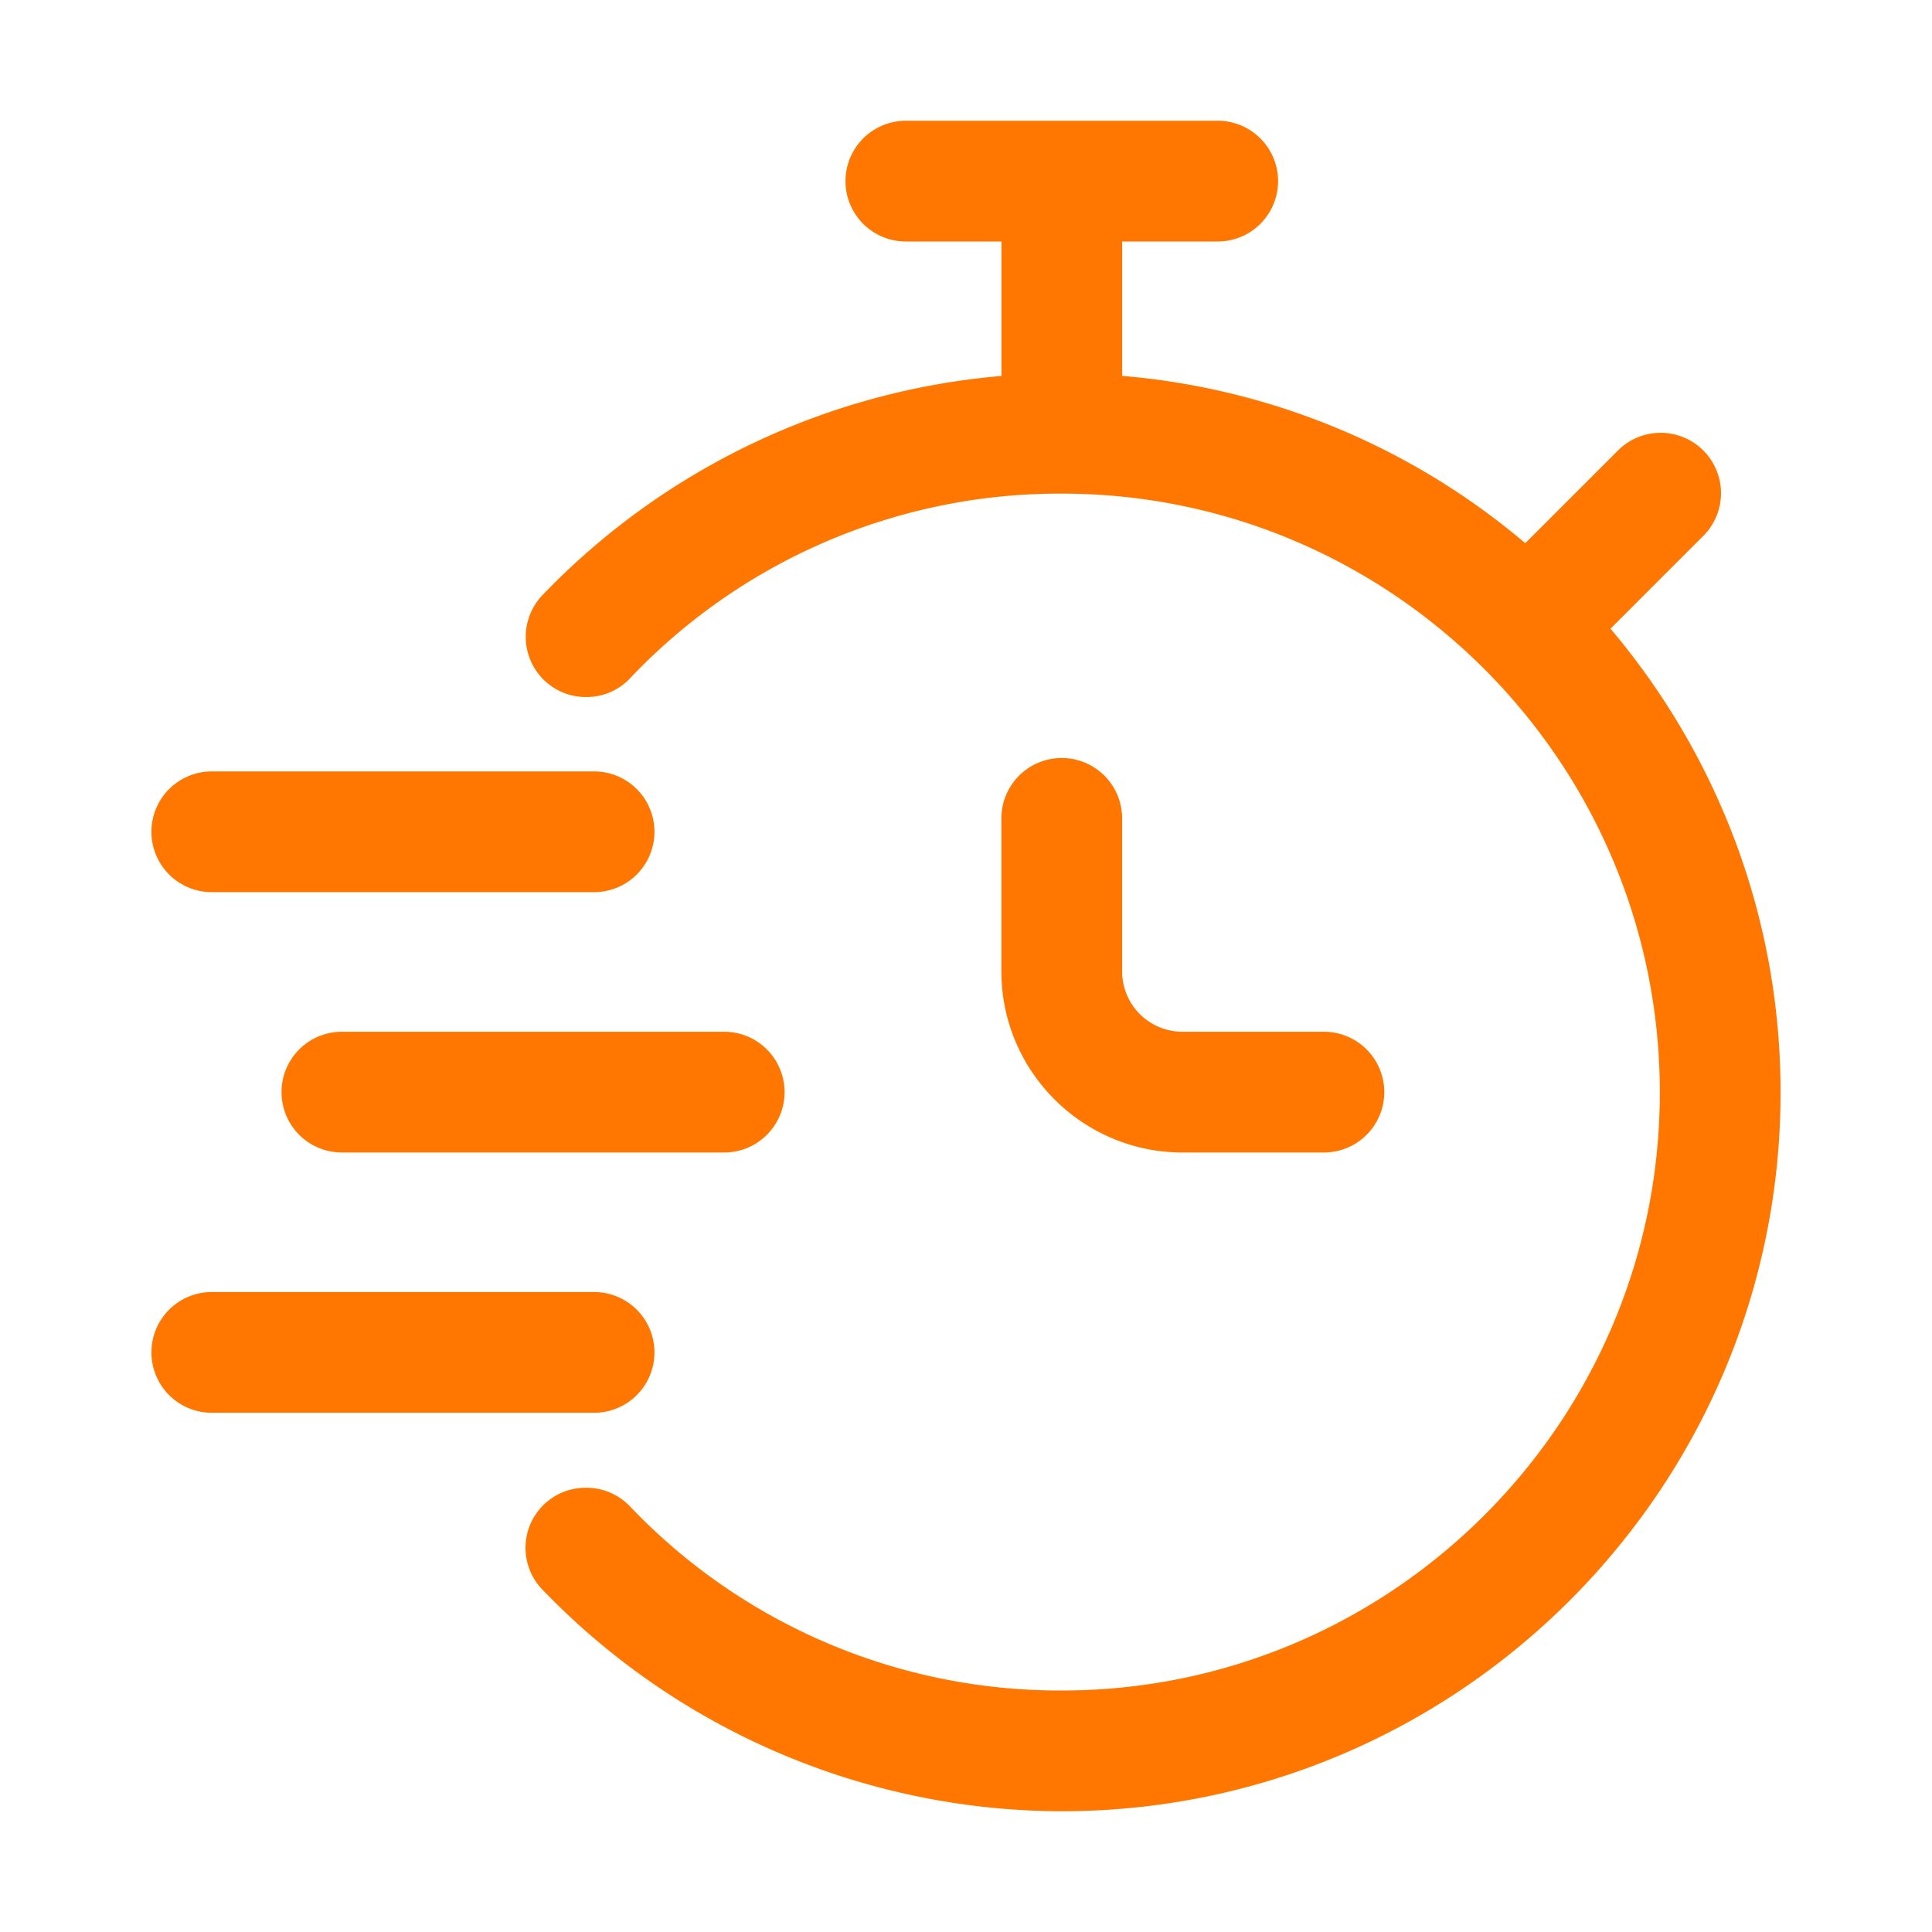 <svg xmlns="http://www.w3.org/2000/svg" version="1.1" xmlns:xlink="http://www.w3.org/1999/xlink" width="512" height="512" x="0" y="0" viewBox="0 0 32 32" style="enable-background:new 0 0 512 512" xml:space="preserve" class=""><g><path d="M10.43 11.24a9.798 9.798 0 0 1 7.152-3.064h.008c5.46.002 9.902 4.45 9.902 9.917 0 5.463-4.444 9.907-9.906 9.907a9.828 9.828 0 0 1-7.157-3.055.995.995 0 0 0-.722-.303.995.995 0 0 0-.722 1.688 11.97 11.97 0 0 0 8.6 3.67c6.566 0 11.907-5.342 11.907-11.907 0-2.926-1.063-5.604-2.817-7.68L28.2 8.888a1 1 0 1 0-1.414-1.414l-1.523 1.523a11.84 11.84 0 0 0-6.676-2.771V4h1.582a1 1 0 1 0 0-2h-5.165a1 1 0 1 0 0 2h1.583v2.227a11.941 11.941 0 0 0-7.603 3.631 1 1 0 0 0 .034 1.414.998.998 0 0 0 .69.273.988.988 0 0 0 .724-.306z" fill="#ff7700" opacity="1" data-original="#000000" class=""></path><path d="M19.586 19.089h2.342a1 1 0 1 0 0-2h-2.342a1 1 0 0 1-1-1v-2.534a1 1 0 1 0-2 0v2.534c0 1.654 1.346 3 3 3zM12.995 18.089a1 1 0 0 0-1-1H5.663a1 1 0 1 0 0 2h6.332a1 1 0 0 0 1-1zM10.84 13.777a1 1 0 0 0-1-1H3.508a1 1 0 1 0 0 2H9.84a1 1 0 0 0 1-1zM10.84 22.4a1 1 0 0 0-1-1H3.508a1 1 0 1 0 0 2H9.84a1 1 0 0 0 1-1z" fill="#ff7700" opacity="1" data-original="#000000" class=""></path></g></svg>